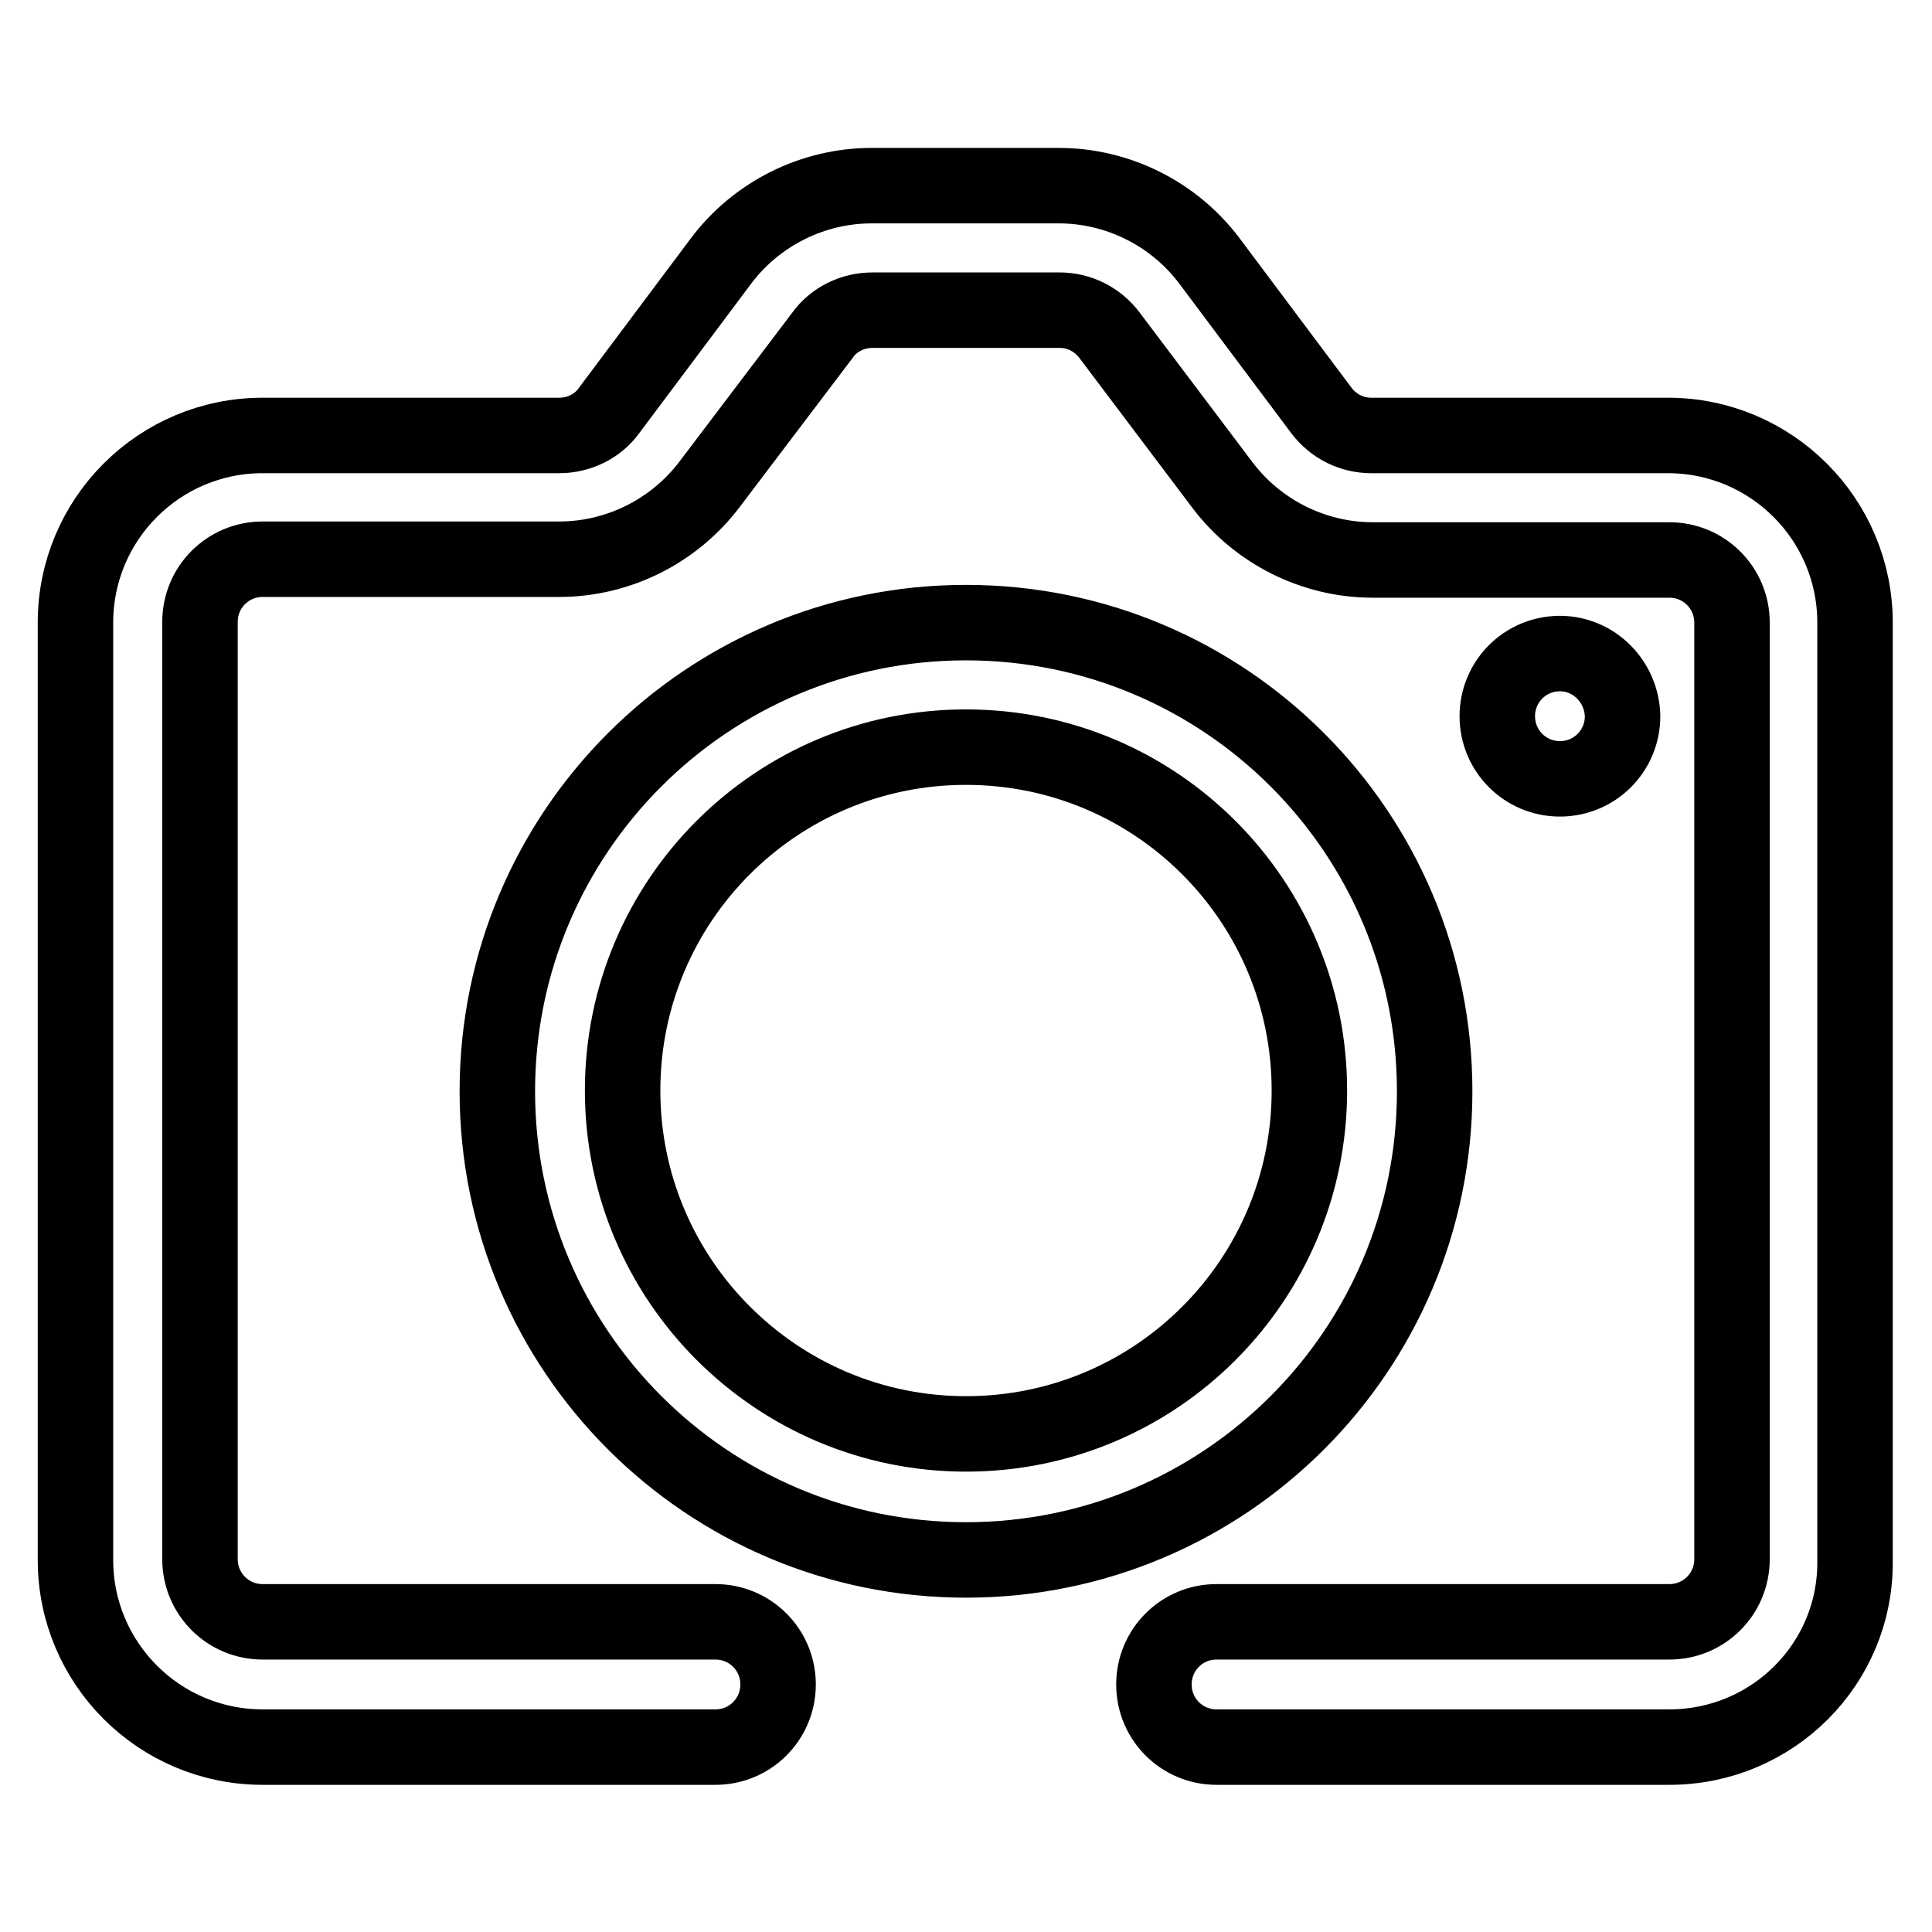 <?xml version="1.0" encoding="utf-8"?>
<!-- Svg Vector Icons : http://www.onlinewebfonts.com/icon -->
<!DOCTYPE svg PUBLIC "-//W3C//DTD SVG 1.1//EN" "http://www.w3.org/Graphics/SVG/1.1/DTD/svg11.dtd">
<svg version="1.1" xmlns="http://www.w3.org/2000/svg" xmlns:xlink="http://www.w3.org/1999/xlink" x="0px" y="0px" viewBox="0 0 256 256" enable-background="new 0 0 256 256" xml:space="preserve">
<g> <path stroke-width="10" fill-opacity="0" stroke="#000000"  d="M128,206.7c-34.3,0-62.1-27.8-62.1-62.1c0-34.3,27.8-62.1,62.1-62.1s62.1,27.8,62.1,62.1 C190.1,178.9,162.3,206.7,128,206.7z M128,99c-25.2,0-45.5,20.4-45.5,45.5s20.4,45.5,45.5,45.5c25.2,0,45.5-20.4,45.5-45.5 S153.2,99,128,99z M221.2,231.5h-60c-4.6,0-8.3-3.7-8.3-8.3c0-4.6,3.7-8.3,8.3-8.3h60c4.6,0,8.3-3.7,8.3-8.3V82.5 c0-4.6-3.7-8.3-8.3-8.3h-39.3c-7.8,0-15.2-3.7-19.9-9.9L147,44.4c-1.6-2.1-4-3.3-6.6-3.3h-24.8c-2.6,0-5.1,1.2-6.6,3.3L94,64.2 c-4.7,6.2-12.1,9.9-19.9,9.9H34.8c-4.6,0-8.3,3.7-8.3,8.3v124.2c0,4.6,3.7,8.3,8.3,8.3h60c4.6,0,8.3,3.7,8.3,8.3 c0,4.6-3.7,8.3-8.3,8.3h-60c-13.7,0-24.8-11.1-24.8-24.8V82.5c0-13.7,11.1-24.8,24.8-24.8h39.3c2.6,0,5.1-1.2,6.6-3.3l14.9-19.9 c4.7-6.2,12.1-9.9,19.9-9.9h24.8c7.8,0,15.2,3.7,19.9,9.9l14.9,19.9c1.6,2.1,4,3.3,6.6,3.3h39.3c13.7,0,24.8,11.1,24.8,24.8v124.2 C246,220.4,234.9,231.5,221.2,231.5z M206.7,86.6c-4.6,0-8.3,3.7-8.3,8.3c0,4.6,3.7,8.3,8.3,8.3c4.6,0,8.3-3.7,8.3-8.3 C214.9,90.3,211.2,86.6,206.7,86.6z"/></g>
</svg>